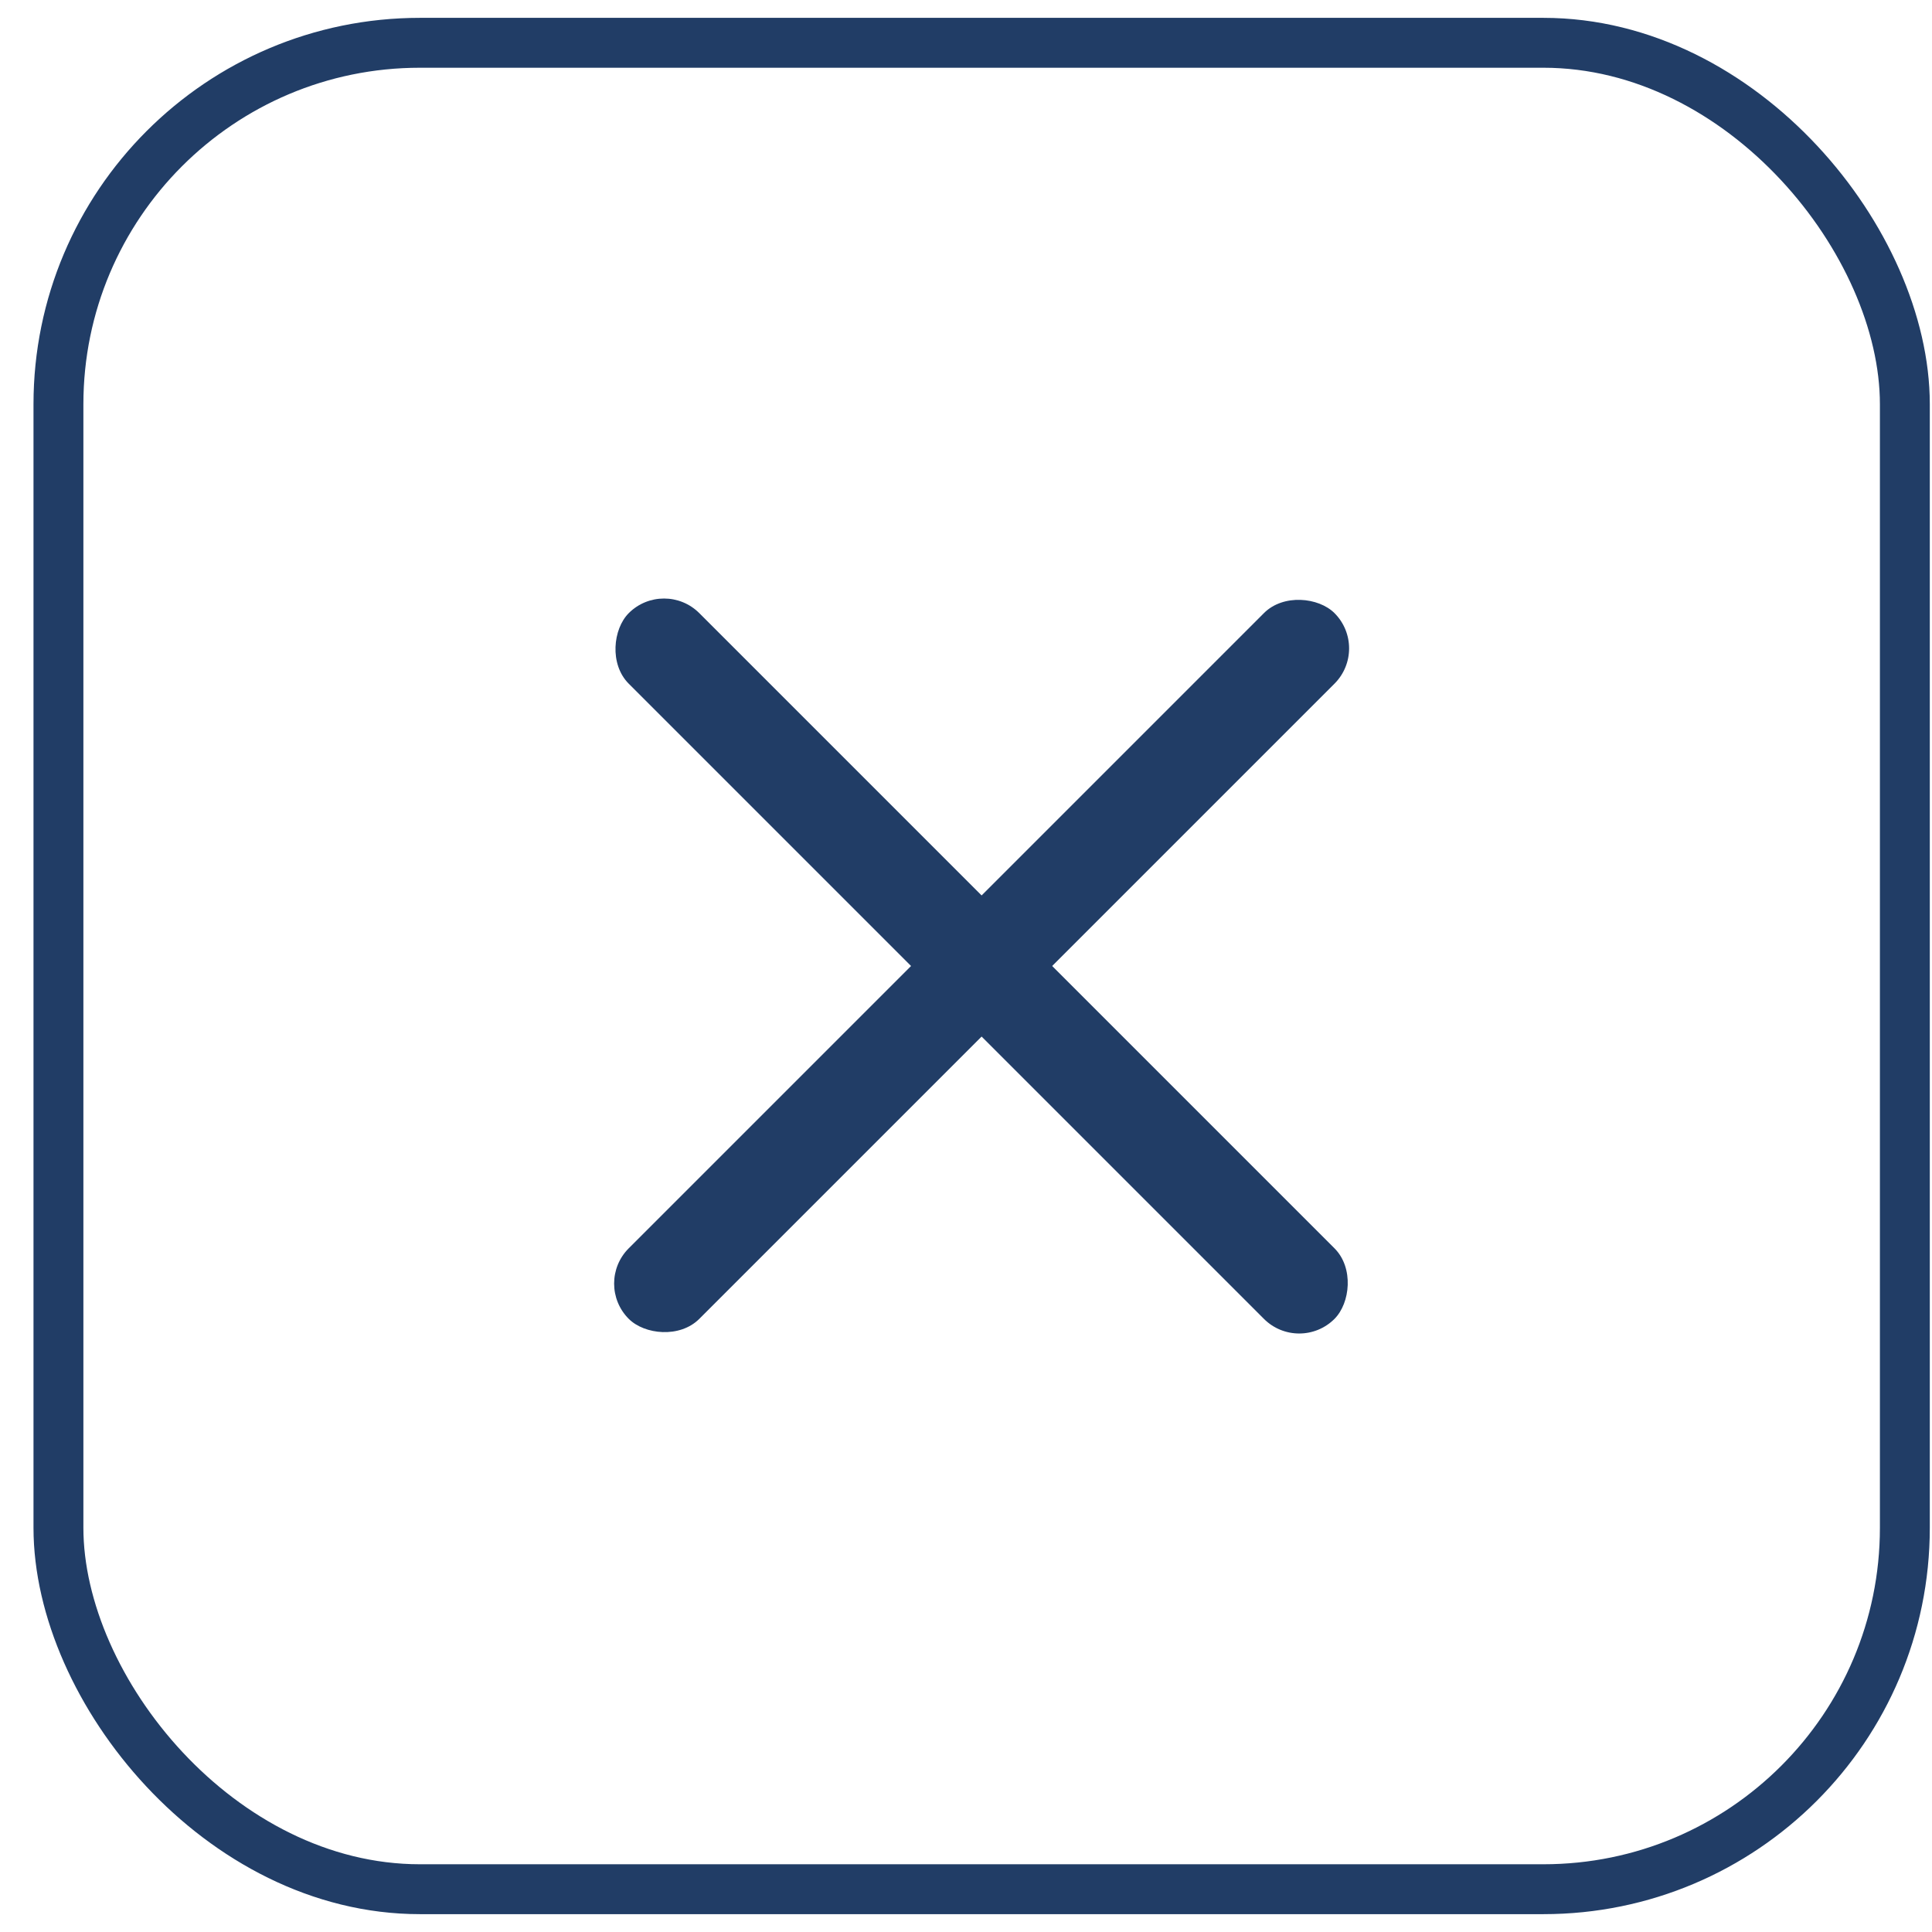 <?xml version="1.0" encoding="UTF-8"?> <svg xmlns="http://www.w3.org/2000/svg" width="40" height="40" viewBox="0 0 40 40" fill="none"><rect x="1.21" y="0.886" width="38.228" height="38.228" rx="7.483" stroke="#213D66" stroke-width="1.033"></rect><rect x="12.287" y="26.575" width="20.664" height="2.066" rx="1.033" transform="rotate(-45 12.287 26.575)" fill="#213D66"></rect><rect x="13.748" y="11.964" width="20.664" height="2.066" rx="1.033" transform="rotate(45 13.748 11.964)" fill="#213D66"></rect></svg> 